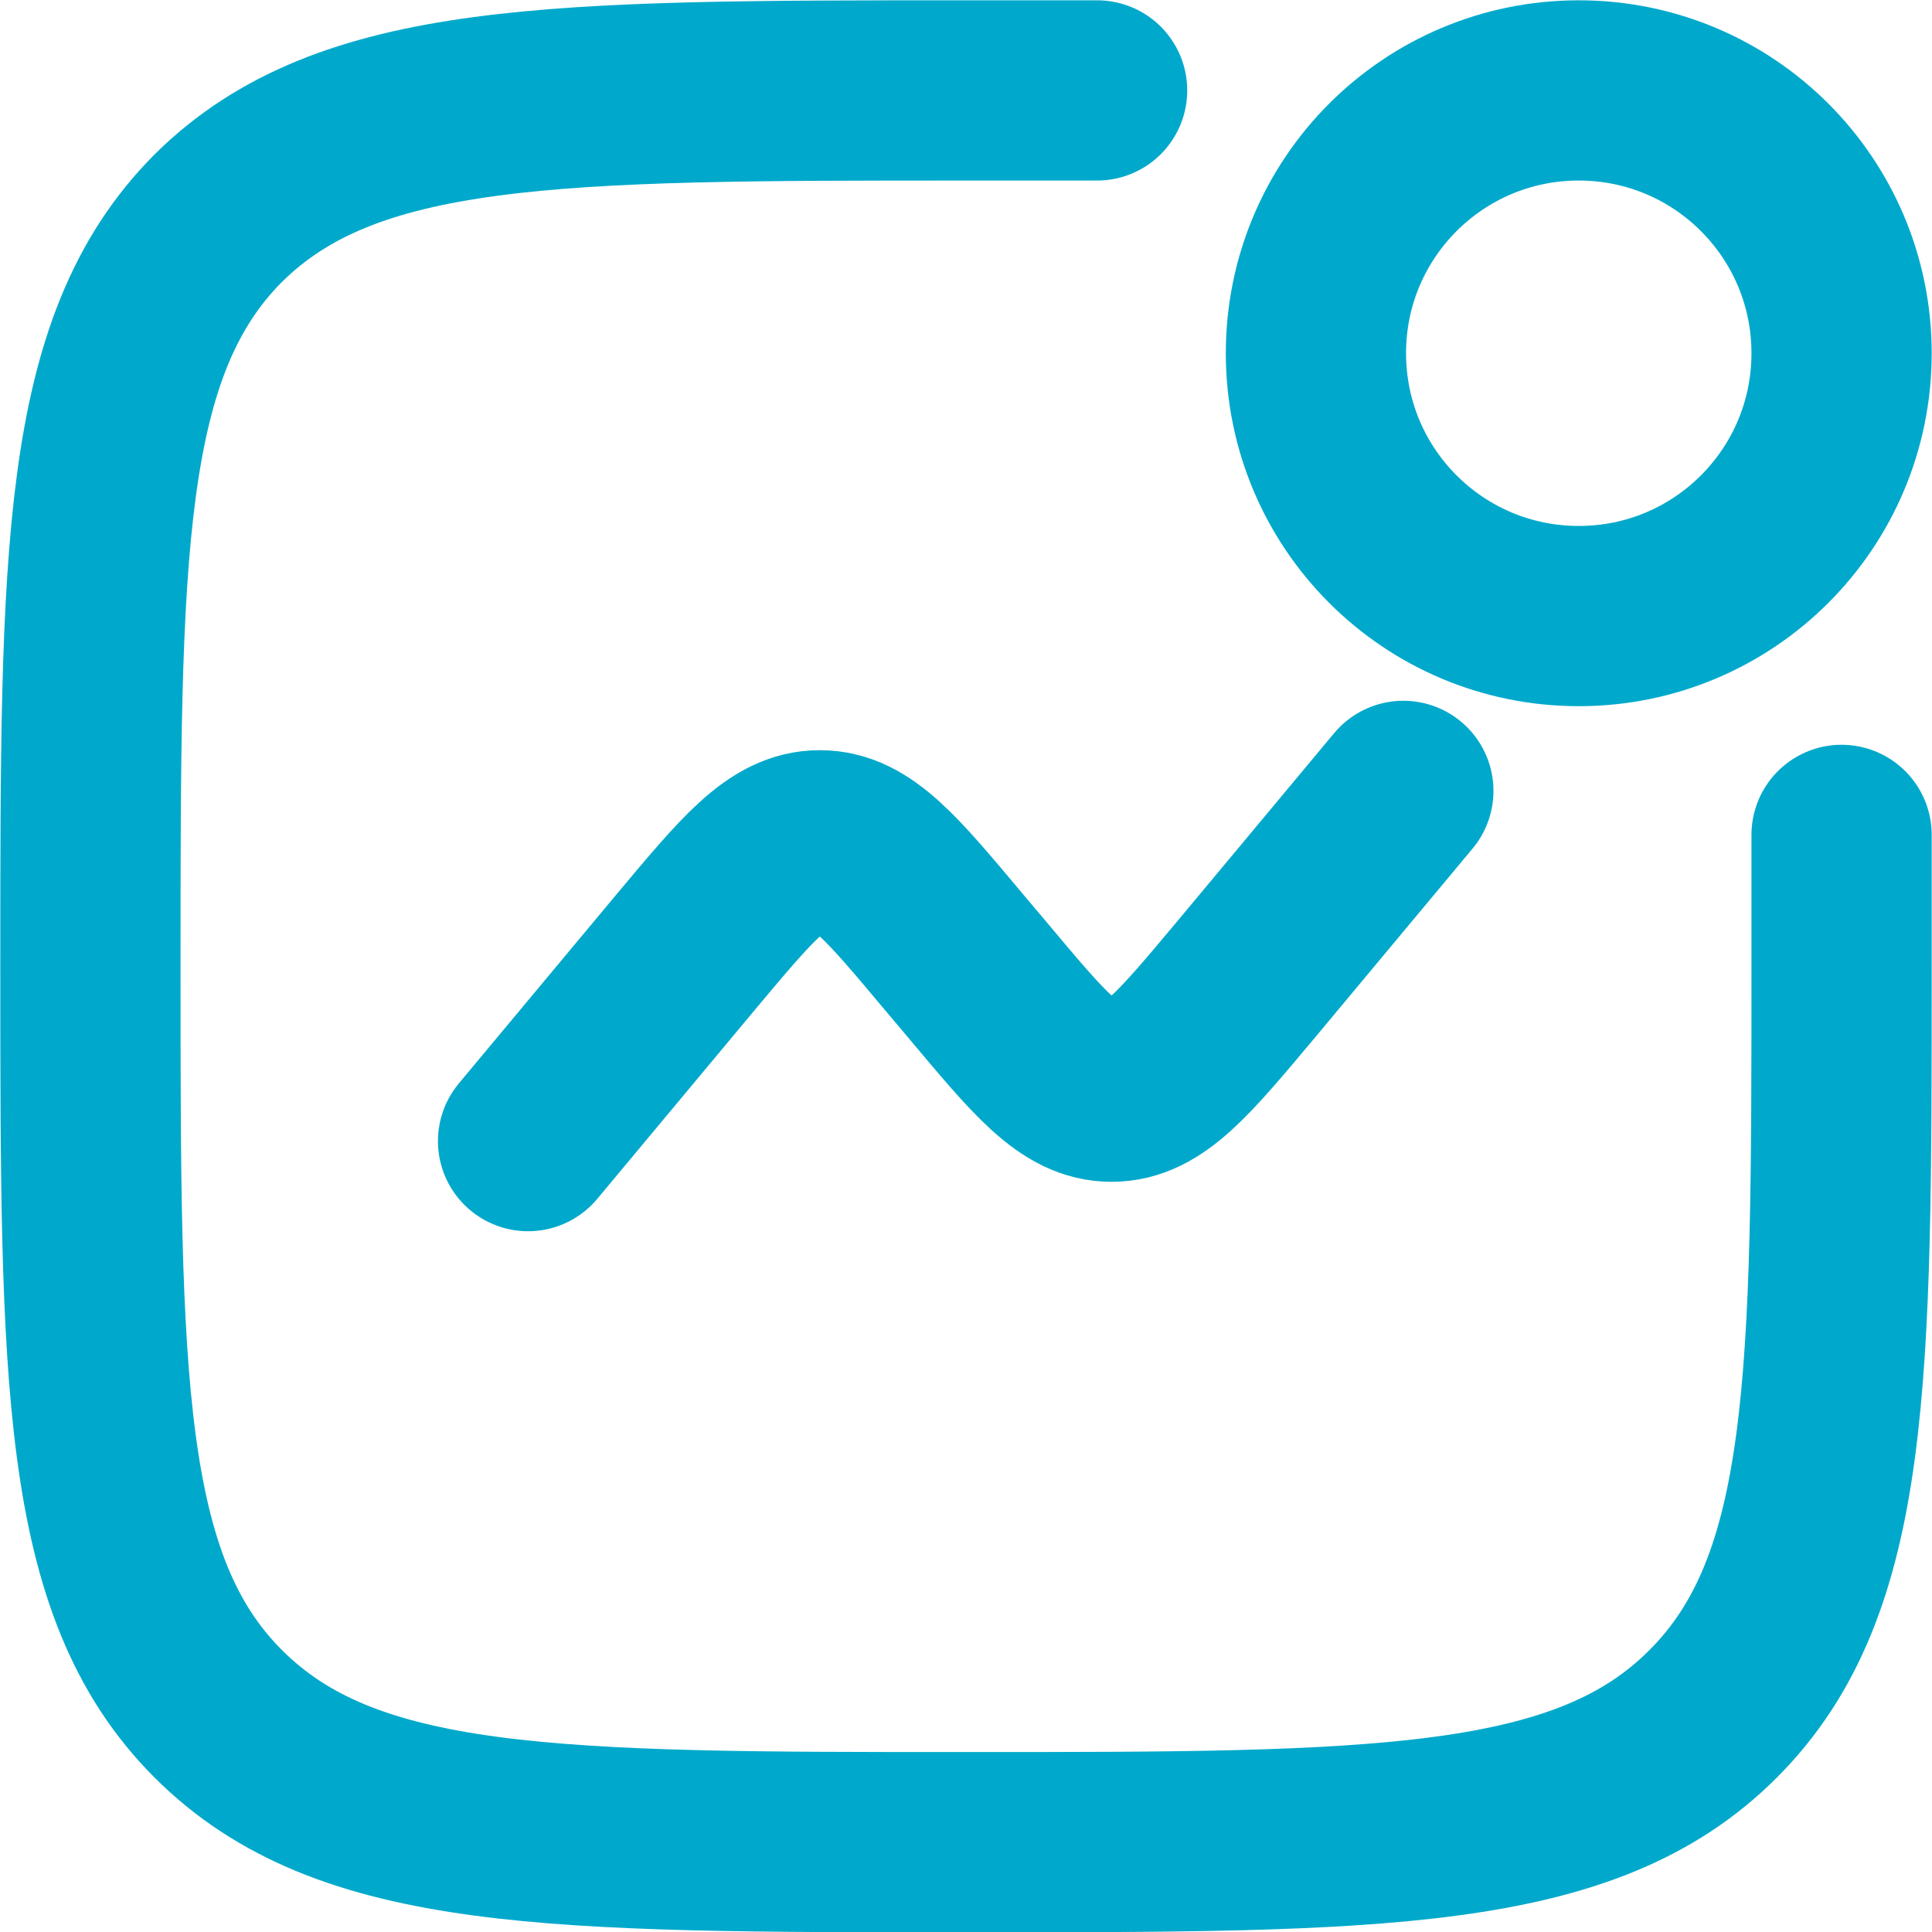<?xml version="1.0" encoding="UTF-8"?> <svg xmlns="http://www.w3.org/2000/svg" id="_лой_1" data-name=" лой 1" width="1.13cm" height="1.13cm" viewBox="0 0 32.03 32.05"><defs><style> .cls-1, .cls-2 { fill: none; stroke: #00a9cb; stroke-miterlimit: 3.98; stroke-width: 2.99px; } .cls-2 { stroke-linecap: round; } </style></defs><path class="cls-2" d="M30.54,13.85v2.18c0,6.84,0,10.27-2.13,12.4-2.12,2.13-5.55,2.13-12.4,2.13s-10.27,0-12.4-2.13c-2.12-2.12-2.12-5.55-2.12-12.4s0-10.28,2.12-12.41C5.75,1.5,9.17,1.5,16.01,1.5h2.18"></path><path class="cls-2" d="M8.75,18.93l2.61-3.13c1.04-1.24,1.55-1.86,2.23-1.86s1.19,.62,2.23,1.86l.38,.45c1.04,1.24,1.55,1.86,2.23,1.86s1.19-.62,2.23-1.86l2.61-3.13"></path><path class="cls-1" d="M26.18,10.22c2.41,0,4.36-1.95,4.36-4.36s-1.95-4.36-4.36-4.36-4.36,1.95-4.36,4.36,1.95,4.36,4.36,4.36Z"></path></svg> 